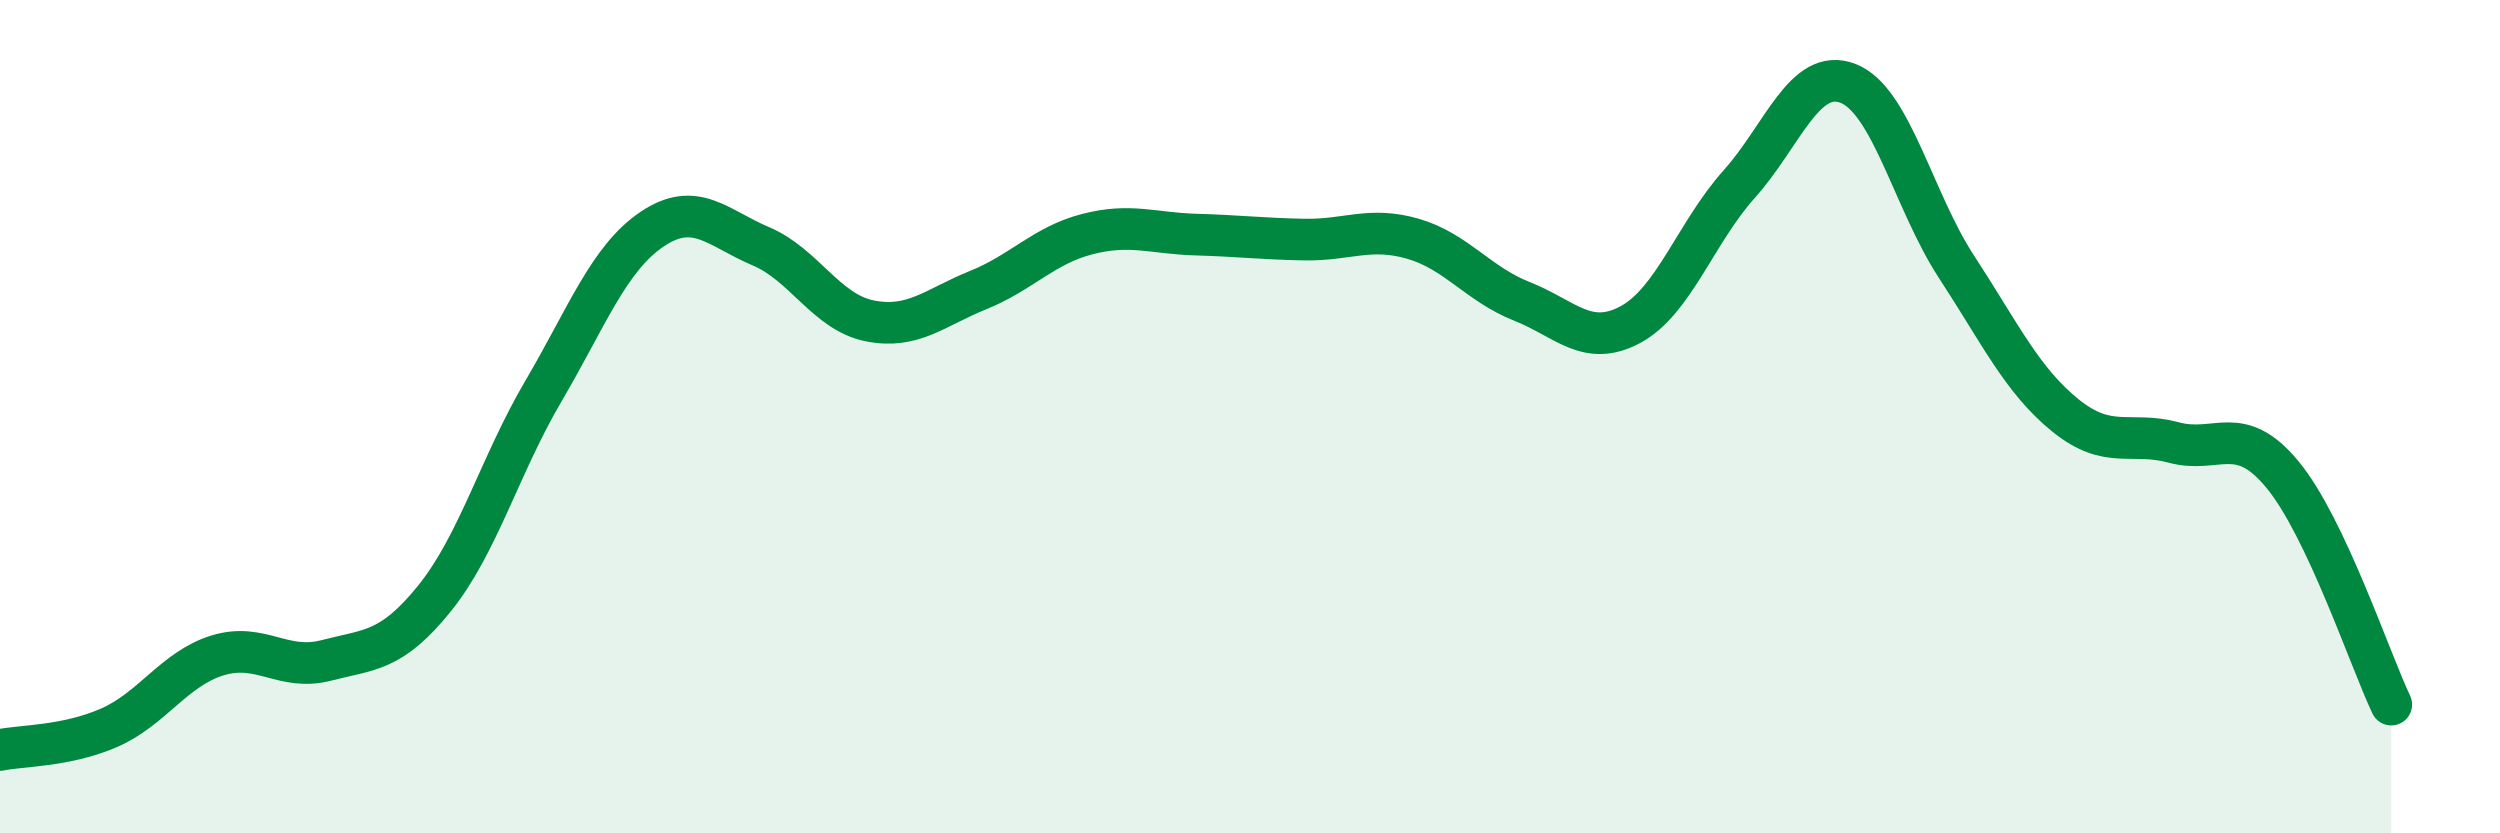 
    <svg width="60" height="20" viewBox="0 0 60 20" xmlns="http://www.w3.org/2000/svg">
      <path
        d="M 0,18 C 0.52,17.89 1.57,17.92 2.61,17.47 C 3.65,17.02 4.18,16.05 5.22,15.73 C 6.26,15.41 6.79,16.12 7.83,15.85 C 8.87,15.58 9.39,15.65 10.43,14.36 C 11.47,13.07 12,11.16 13.04,9.39 C 14.08,7.62 14.61,6.2 15.65,5.5 C 16.69,4.8 17.22,5.47 18.26,5.91 C 19.3,6.35 19.83,7.49 20.87,7.7 C 21.91,7.91 22.44,7.38 23.48,6.96 C 24.52,6.54 25.05,5.89 26.09,5.62 C 27.13,5.35 27.66,5.6 28.7,5.63 C 29.74,5.66 30.26,5.73 31.3,5.75 C 32.34,5.77 32.87,5.43 33.91,5.73 C 34.95,6.03 35.48,6.82 36.52,7.23 C 37.56,7.64 38.09,8.35 39.13,7.79 C 40.17,7.23 40.7,5.58 41.74,4.42 C 42.78,3.26 43.31,1.6 44.35,2 C 45.39,2.4 45.92,4.82 46.96,6.41 C 48,8 48.53,9.13 49.57,9.97 C 50.61,10.81 51.13,10.34 52.17,10.62 C 53.21,10.9 53.74,10.13 54.78,11.39 C 55.82,12.65 56.87,15.81 57.39,16.91L57.39 20L0 20Z"
        fill="#008740"
        opacity="0.1"
        stroke-linecap="round"
        stroke-linejoin="round"
      />
      <path
        d="M 0,18 C 0.52,17.89 1.57,17.92 2.61,17.47 C 3.65,17.02 4.18,16.05 5.22,15.73 C 6.26,15.41 6.79,16.12 7.83,15.85 C 8.87,15.58 9.39,15.65 10.43,14.36 C 11.47,13.07 12,11.16 13.04,9.39 C 14.08,7.62 14.61,6.2 15.65,5.5 C 16.69,4.8 17.22,5.47 18.26,5.91 C 19.3,6.35 19.83,7.49 20.87,7.7 C 21.91,7.91 22.44,7.38 23.48,6.96 C 24.52,6.54 25.05,5.89 26.09,5.62 C 27.13,5.35 27.66,5.6 28.7,5.63 C 29.74,5.66 30.26,5.73 31.3,5.75 C 32.34,5.77 32.87,5.43 33.91,5.73 C 34.95,6.03 35.48,6.82 36.52,7.23 C 37.56,7.64 38.09,8.35 39.13,7.79 C 40.17,7.23 40.7,5.58 41.74,4.42 C 42.78,3.26 43.31,1.6 44.35,2 C 45.39,2.4 45.92,4.82 46.96,6.41 C 48,8 48.53,9.13 49.57,9.97 C 50.61,10.81 51.13,10.34 52.17,10.62 C 53.21,10.9 53.74,10.13 54.78,11.39 C 55.82,12.65 56.87,15.81 57.39,16.91"
        stroke="#008740"
        stroke-width="1"
        fill="none"
        stroke-linecap="round"
        stroke-linejoin="round"
      />
    </svg>
  